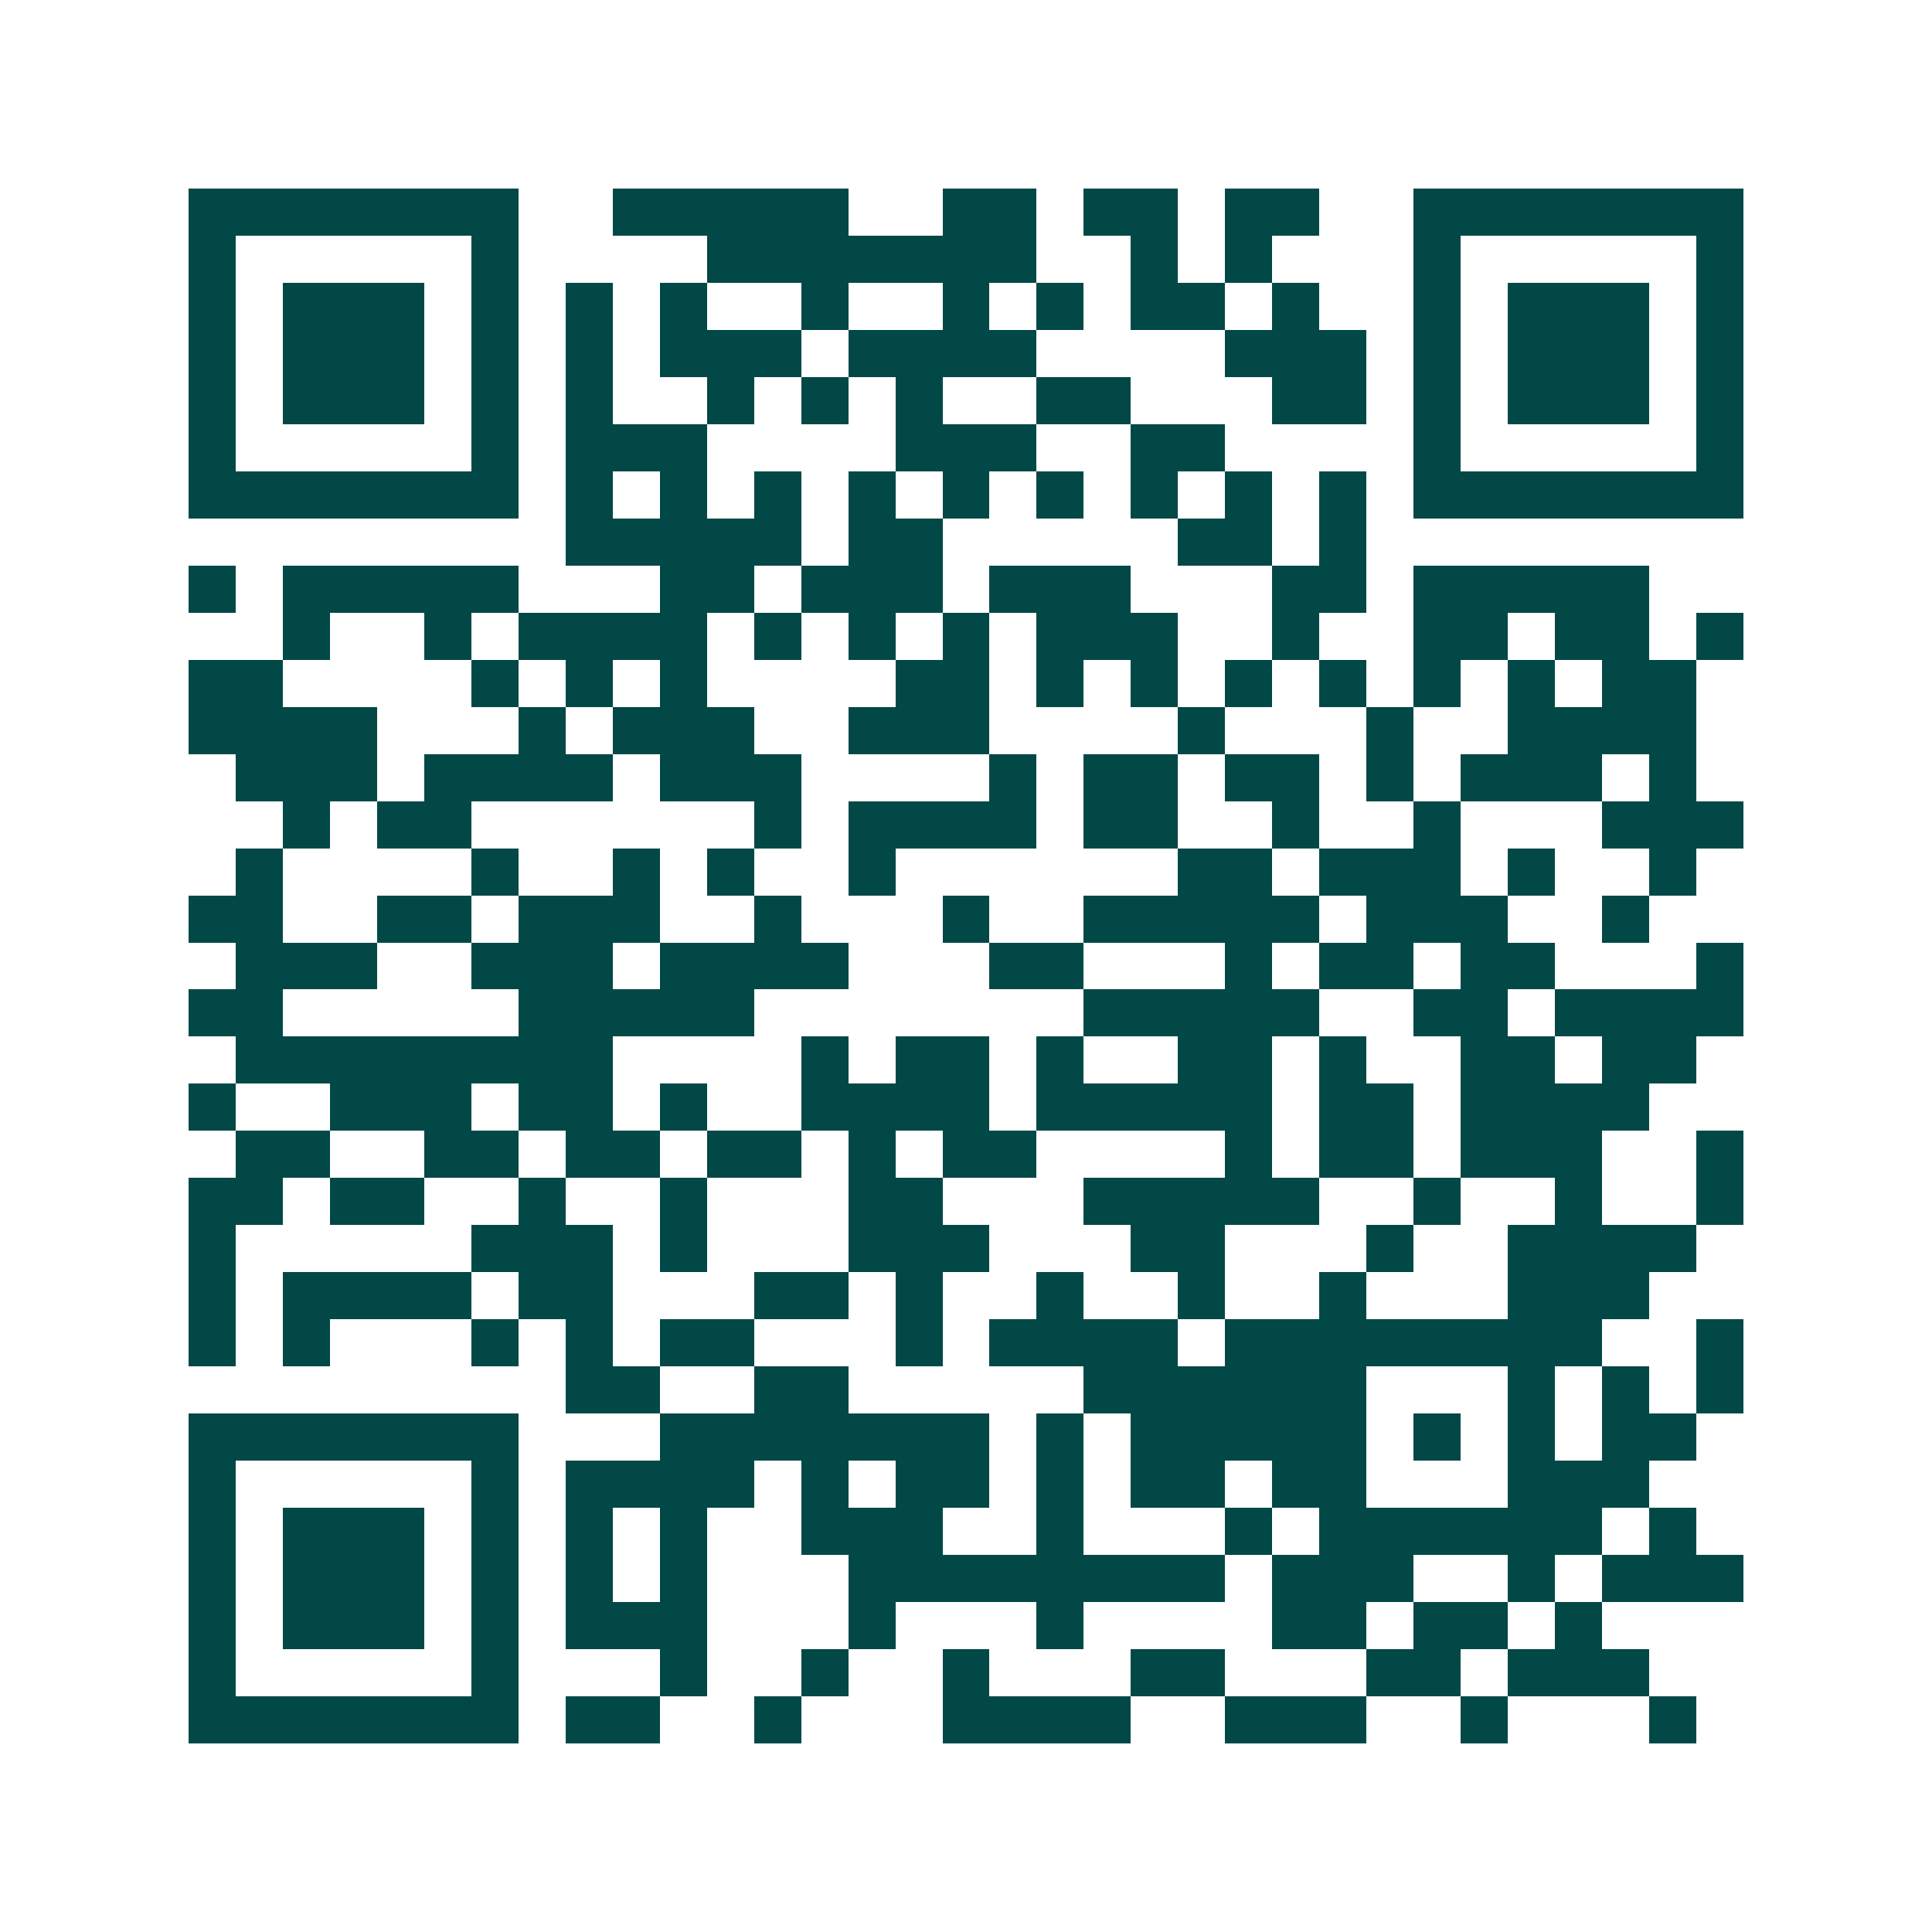 <svg xmlns="http://www.w3.org/2000/svg" width="200" height="200" viewBox="0 0 41 41" shape-rendering="crispEdges"><path fill="#ffffff" d="M0 0h41v41H0z"/><path stroke="#014847" d="M4 4.5h7m2 0h5m2 0h2m1 0h2m1 0h2m2 0h7M4 5.5h1m5 0h1m4 0h7m2 0h1m1 0h1m3 0h1m5 0h1M4 6.5h1m1 0h3m1 0h1m1 0h1m1 0h1m2 0h1m2 0h1m1 0h1m1 0h2m1 0h1m2 0h1m1 0h3m1 0h1M4 7.5h1m1 0h3m1 0h1m1 0h1m1 0h3m1 0h4m4 0h3m1 0h1m1 0h3m1 0h1M4 8.5h1m1 0h3m1 0h1m1 0h1m2 0h1m1 0h1m1 0h1m2 0h2m3 0h2m1 0h1m1 0h3m1 0h1M4 9.5h1m5 0h1m1 0h3m4 0h3m2 0h2m4 0h1m5 0h1M4 10.5h7m1 0h1m1 0h1m1 0h1m1 0h1m1 0h1m1 0h1m1 0h1m1 0h1m1 0h1m1 0h7M12 11.5h5m1 0h2m5 0h2m1 0h1M4 12.5h1m1 0h5m3 0h2m1 0h3m1 0h3m3 0h2m1 0h5M6 13.5h1m2 0h1m1 0h4m1 0h1m1 0h1m1 0h1m1 0h3m2 0h1m2 0h2m1 0h2m1 0h1M4 14.5h2m4 0h1m1 0h1m1 0h1m4 0h2m1 0h1m1 0h1m1 0h1m1 0h1m1 0h1m1 0h1m1 0h2M4 15.5h4m3 0h1m1 0h3m2 0h3m4 0h1m3 0h1m2 0h4M5 16.5h3m1 0h4m1 0h3m4 0h1m1 0h2m1 0h2m1 0h1m1 0h3m1 0h1M6 17.5h1m1 0h2m6 0h1m1 0h4m1 0h2m2 0h1m2 0h1m3 0h3M5 18.5h1m4 0h1m2 0h1m1 0h1m2 0h1m6 0h2m1 0h3m1 0h1m2 0h1M4 19.5h2m2 0h2m1 0h3m2 0h1m3 0h1m2 0h5m1 0h3m2 0h1M5 20.5h3m2 0h3m1 0h4m3 0h2m3 0h1m1 0h2m1 0h2m3 0h1M4 21.5h2m5 0h5m7 0h5m2 0h2m1 0h4M5 22.5h8m4 0h1m1 0h2m1 0h1m2 0h2m1 0h1m2 0h2m1 0h2M4 23.5h1m2 0h3m1 0h2m1 0h1m2 0h4m1 0h5m1 0h2m1 0h4M5 24.5h2m2 0h2m1 0h2m1 0h2m1 0h1m1 0h2m4 0h1m1 0h2m1 0h3m2 0h1M4 25.5h2m1 0h2m2 0h1m2 0h1m3 0h2m3 0h5m2 0h1m2 0h1m2 0h1M4 26.5h1m5 0h3m1 0h1m3 0h3m3 0h2m3 0h1m2 0h4M4 27.5h1m1 0h4m1 0h2m3 0h2m1 0h1m2 0h1m2 0h1m2 0h1m3 0h3M4 28.5h1m1 0h1m3 0h1m1 0h1m1 0h2m3 0h1m1 0h4m1 0h8m2 0h1M12 29.5h2m2 0h2m5 0h6m3 0h1m1 0h1m1 0h1M4 30.5h7m3 0h7m1 0h1m1 0h5m1 0h1m1 0h1m1 0h2M4 31.5h1m5 0h1m1 0h4m1 0h1m1 0h2m1 0h1m1 0h2m1 0h2m3 0h3M4 32.5h1m1 0h3m1 0h1m1 0h1m1 0h1m2 0h3m2 0h1m3 0h1m1 0h6m1 0h1M4 33.5h1m1 0h3m1 0h1m1 0h1m1 0h1m3 0h8m1 0h3m2 0h1m1 0h3M4 34.5h1m1 0h3m1 0h1m1 0h3m3 0h1m3 0h1m4 0h2m1 0h2m1 0h1M4 35.5h1m5 0h1m3 0h1m2 0h1m2 0h1m3 0h2m3 0h2m1 0h3M4 36.5h7m1 0h2m2 0h1m3 0h4m2 0h3m2 0h1m3 0h1"/></svg>
